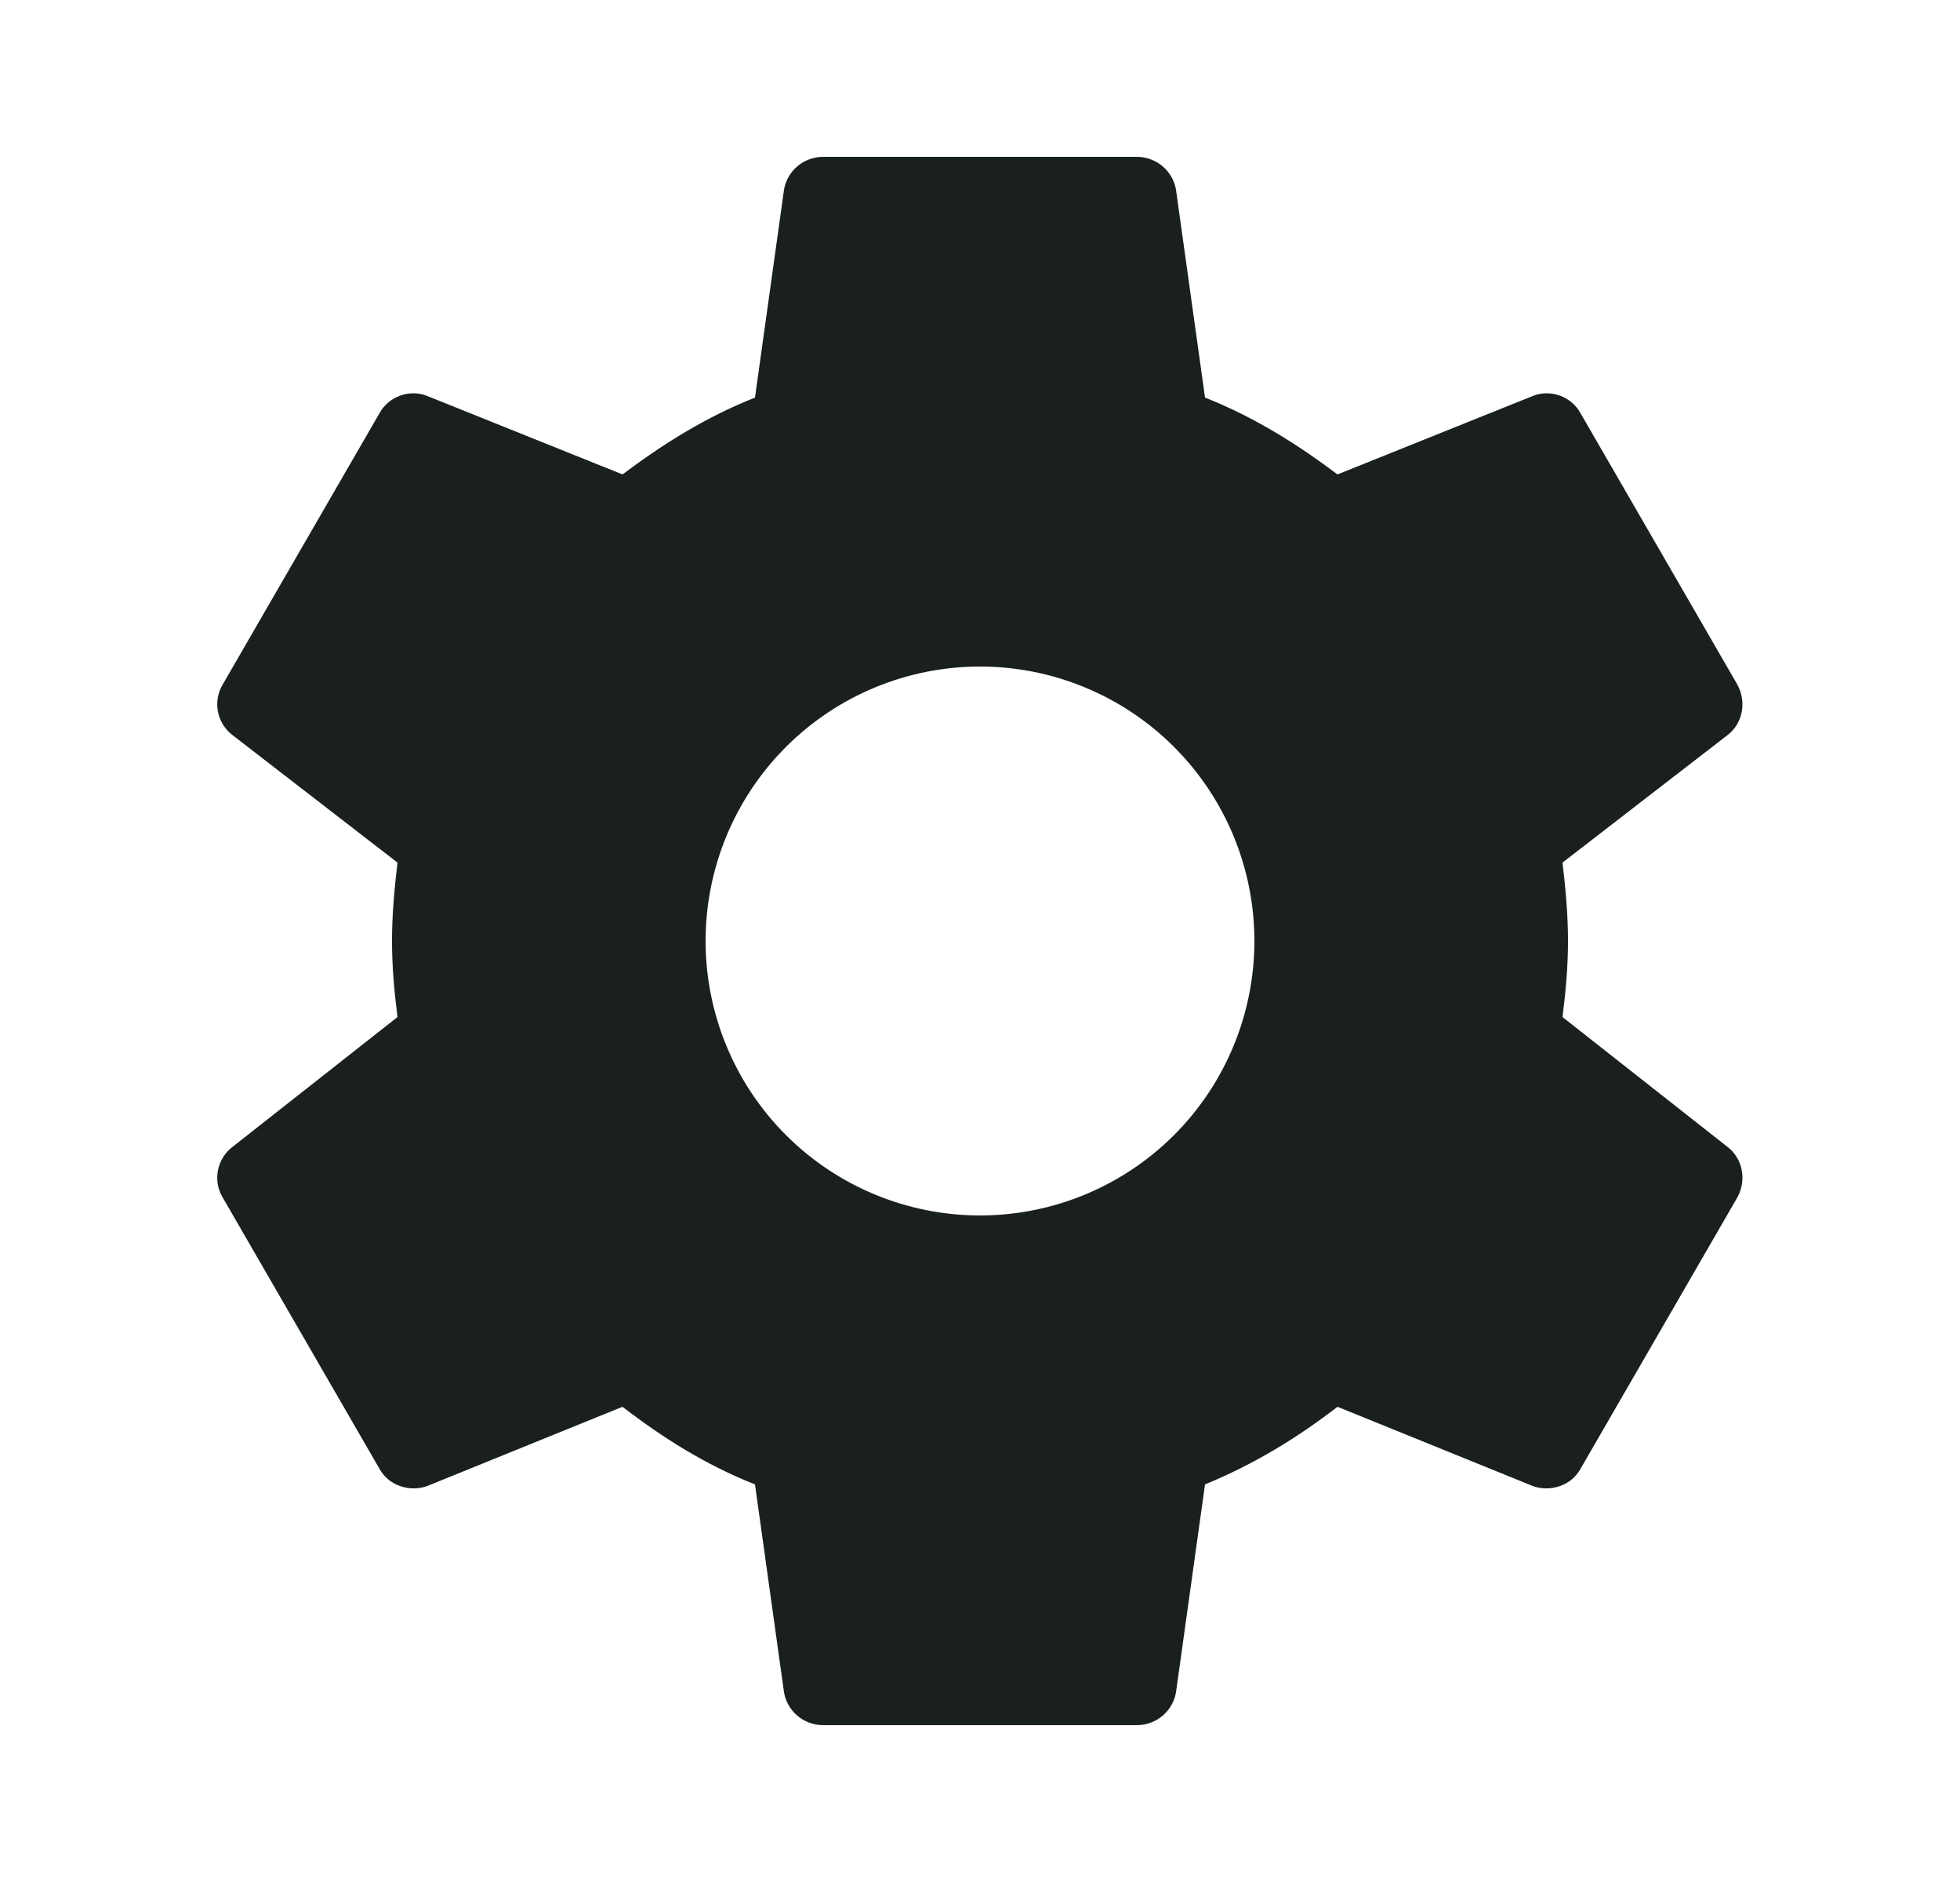 <svg width="25" height="24" viewBox="0 0 25 24" fill="none" xmlns="http://www.w3.org/2000/svg">
<path d="M12.5 15.5C11.572 15.5 10.681 15.131 10.025 14.475C9.369 13.819 9 12.928 9 12C9 11.072 9.369 10.181 10.025 9.525C10.681 8.869 11.572 8.5 12.5 8.5C13.428 8.5 14.319 8.869 14.975 9.525C15.631 10.181 16 11.072 16 12C16 12.928 15.631 13.819 14.975 14.475C14.319 15.131 13.428 15.5 12.5 15.5ZM19.93 12.97C19.97 12.65 20 12.33 20 12C20 11.67 19.97 11.34 19.93 11L22.04 9.37C22.23 9.22 22.28 8.95 22.16 8.73L20.16 5.27C20.04 5.05 19.77 4.96 19.55 5.05L17.06 6.05C16.54 5.66 16 5.32 15.37 5.07L15 2.42C14.98 2.302 14.918 2.195 14.827 2.119C14.735 2.042 14.62 2 14.5 2H10.5C10.25 2 10.04 2.18 10 2.42L9.63 5.07C9 5.32 8.46 5.66 7.94 6.05L5.45 5.05C5.23 4.96 4.96 5.05 4.84 5.27L2.84 8.73C2.71 8.95 2.77 9.22 2.96 9.37L5.07 11C5.03 11.34 5 11.67 5 12C5 12.33 5.03 12.65 5.07 12.97L2.96 14.63C2.77 14.78 2.71 15.05 2.84 15.27L4.84 18.73C4.96 18.95 5.23 19.03 5.45 18.95L7.94 17.94C8.46 18.34 9 18.68 9.63 18.93L10 21.58C10.04 21.82 10.25 22 10.5 22H14.5C14.75 22 14.96 21.82 15 21.58L15.37 18.93C16 18.67 16.54 18.34 17.06 17.94L19.55 18.95C19.77 19.03 20.04 18.95 20.16 18.73L22.16 15.27C22.28 15.05 22.23 14.78 22.04 14.63L19.93 12.97Z" fill="#1A1F1F"/>
</svg>

